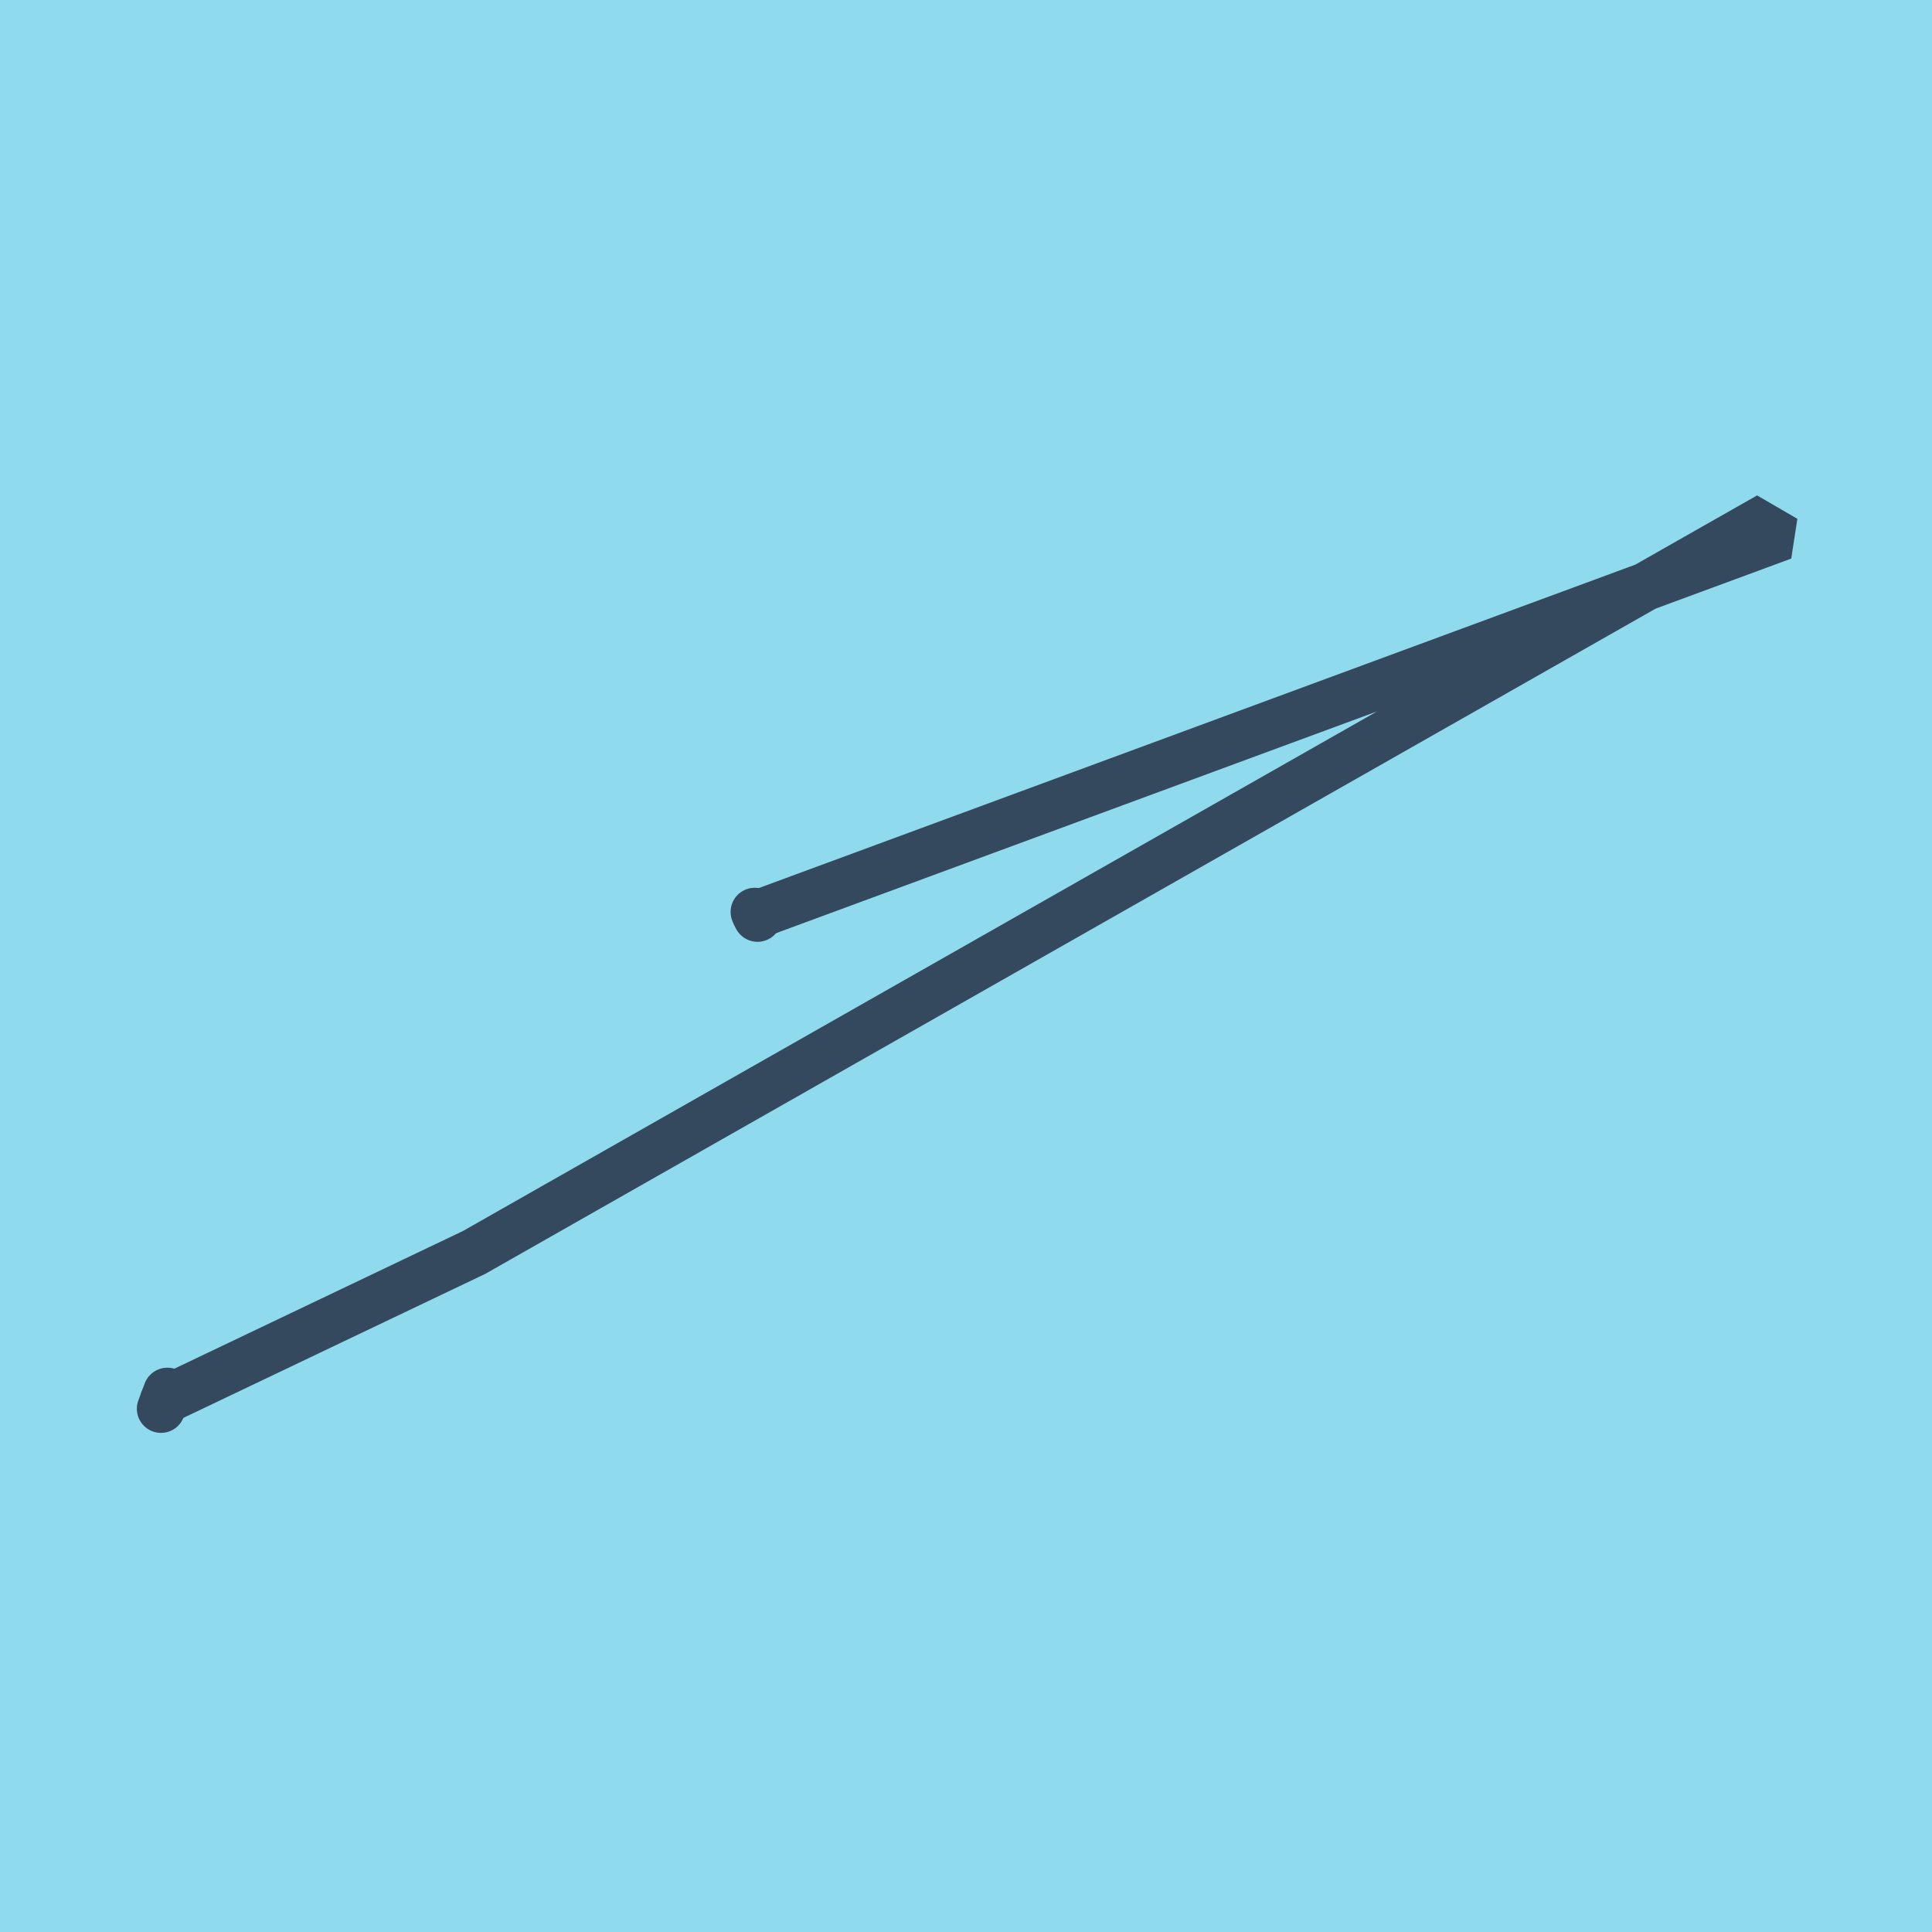 <?xml version="1.0" encoding="utf-8"?>
<!DOCTYPE svg PUBLIC "-//W3C//DTD SVG 1.1//EN" "http://www.w3.org/Graphics/SVG/1.1/DTD/svg11.dtd">
<svg xmlns="http://www.w3.org/2000/svg" xmlns:xlink="http://www.w3.org/1999/xlink" viewBox="-10 -10 120 120" preserveAspectRatio="xMidYMid meet">
	<path style="fill:#90daee" d="M-10-10h120v120H-10z"/>
			<polyline stroke-linecap="round" points="0,77.499 0.394,76.45 " style="fill:none;stroke:#34495e;stroke-width: 3px"/>
			<polyline stroke-linecap="round" points="36.879,46.641 37.051,46.998 " style="fill:none;stroke:#34495e;stroke-width: 3px"/>
			<polyline stroke-linecap="round" points="0.197,76.975 19.439,67.796 99.128,22.501 100,23.008 99.91,23.593 36.965,46.819 " style="fill:none;stroke:#34495e;stroke-width: 3px"/>
	</svg>
